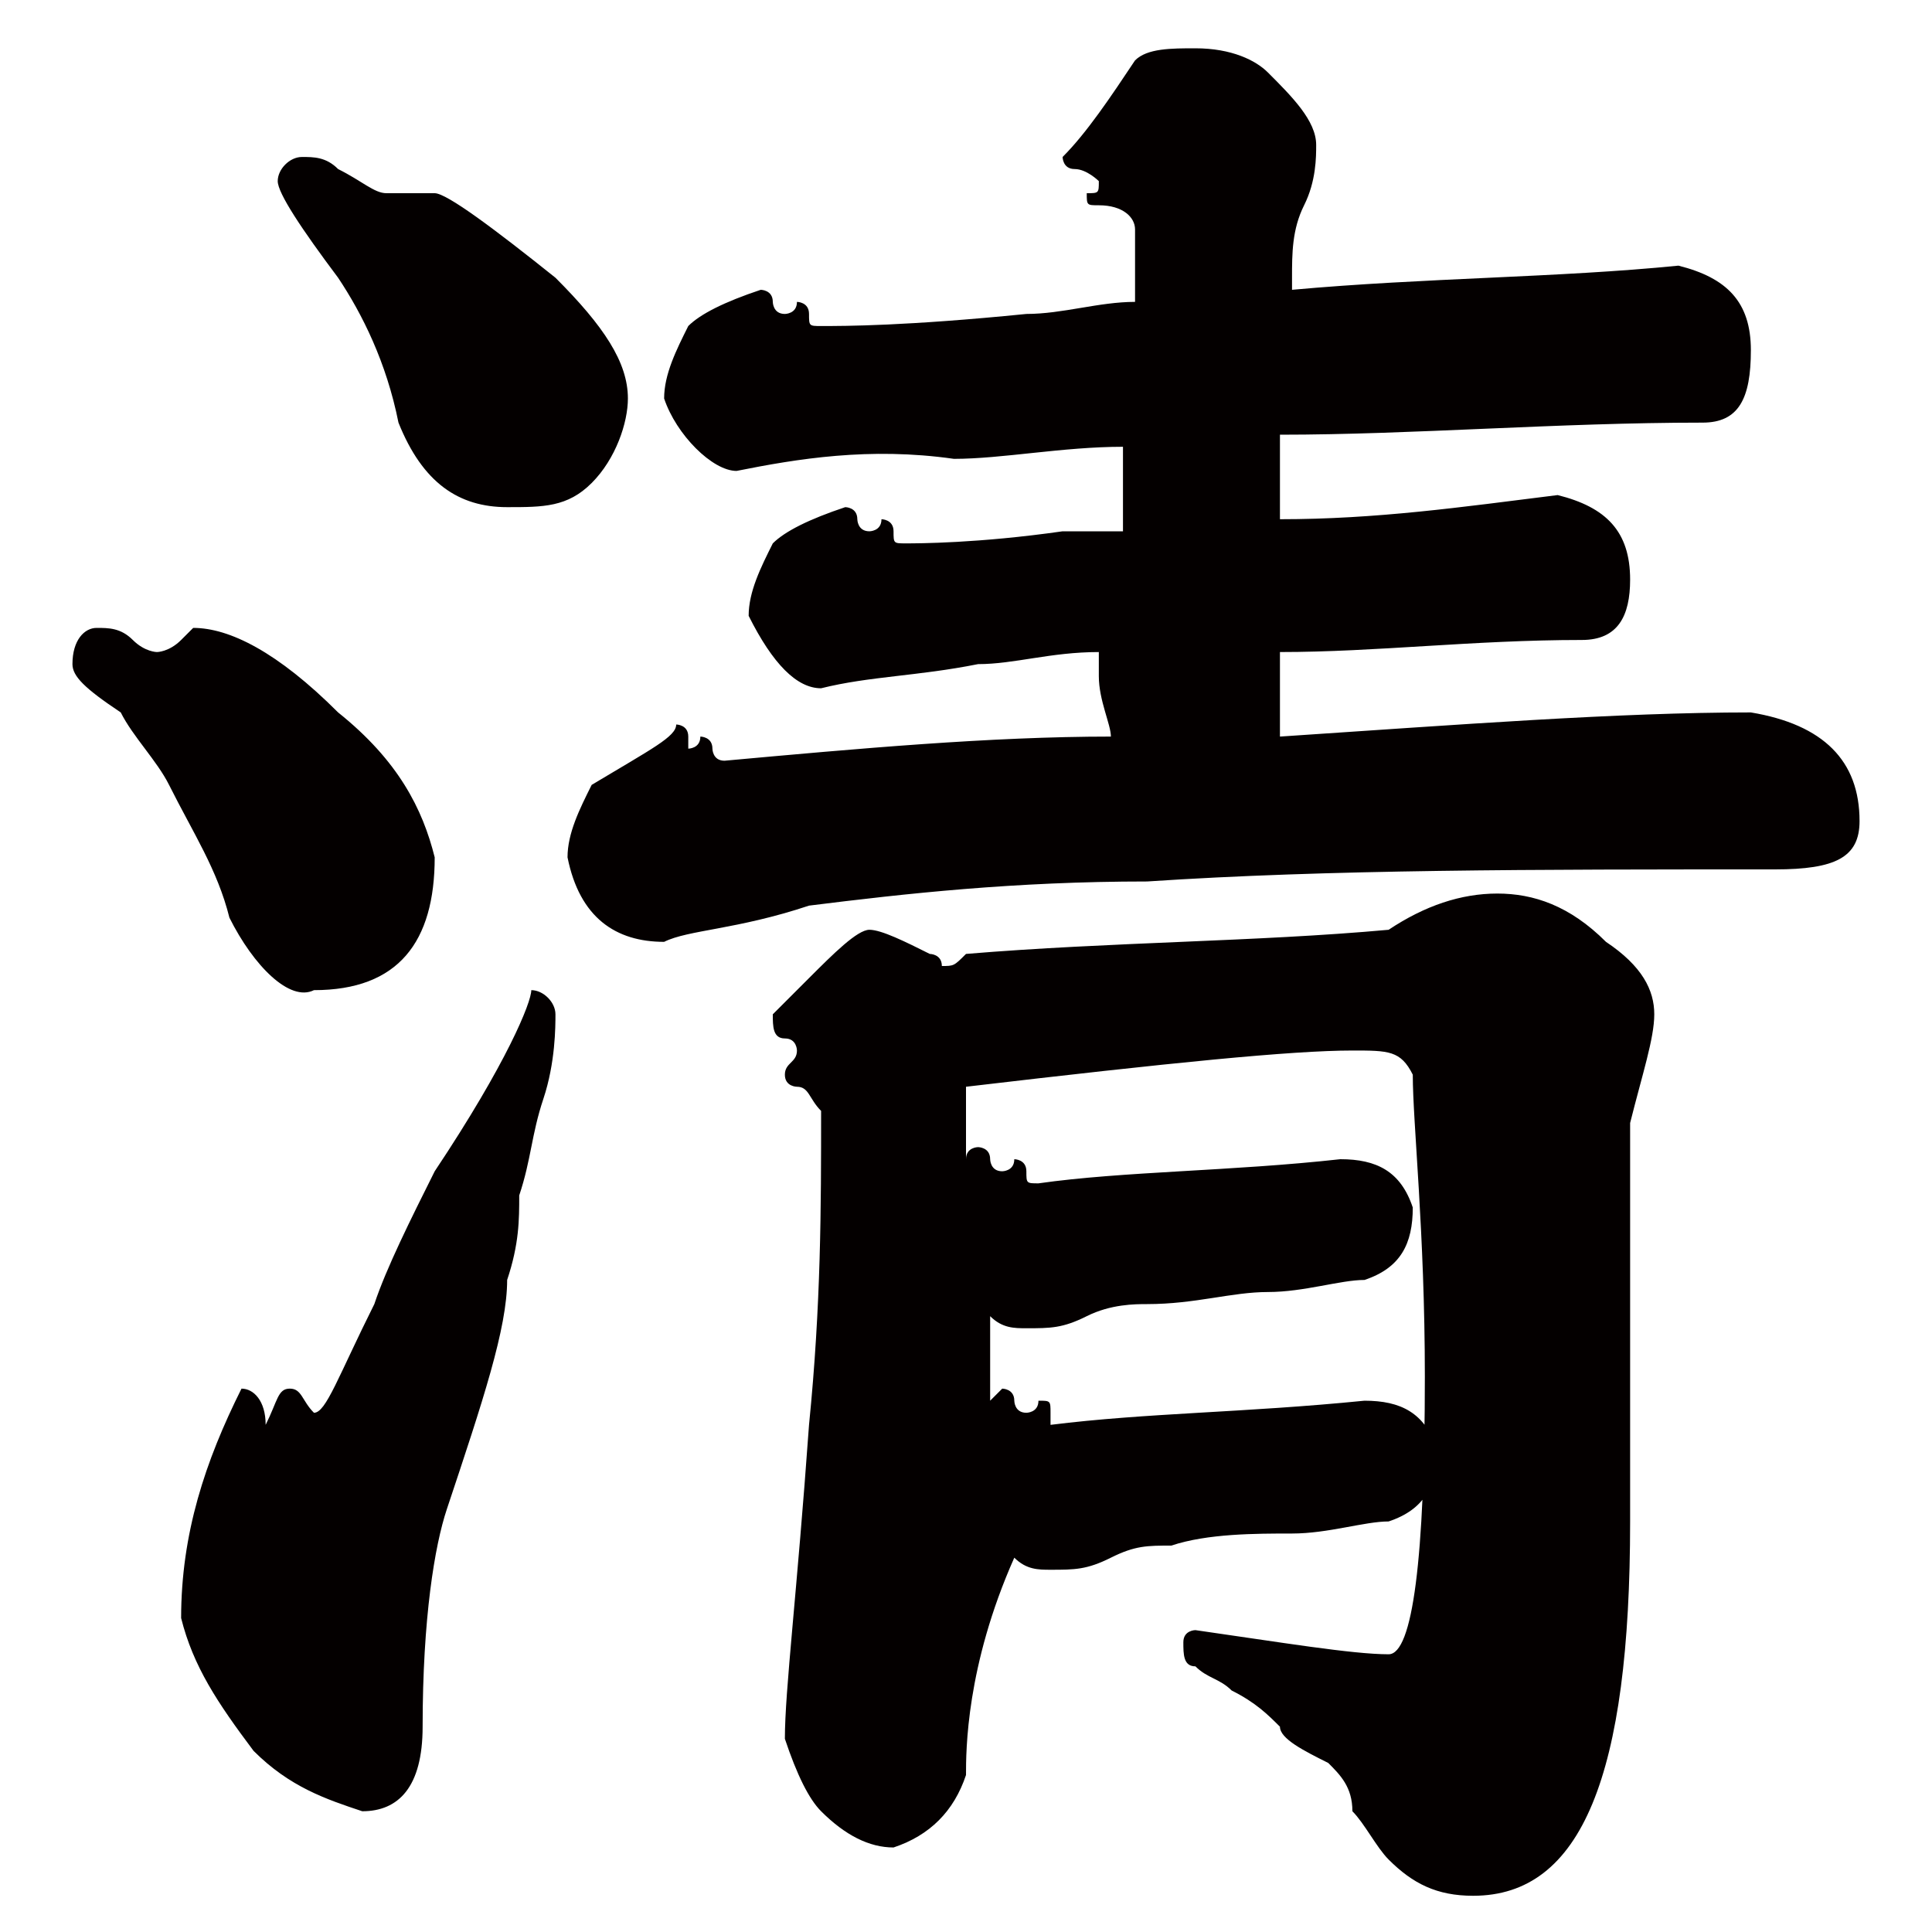 <?xml version="1.0" encoding="utf-8"?>
<!-- Generator: Adobe Illustrator 23.0.3, SVG Export Plug-In . SVG Version: 6.00 Build 0)  -->
<svg version="1.1" id="圖層_1" xmlns="http://www.w3.org/2000/svg" xmlns:xlink="http://www.w3.org/1999/xlink" x="0px" y="0px"
	 viewBox="0 0 16 16" style="enable-background:new 0 0 16 16;" xml:space="preserve">
<style type="text/css">
	.st0{fill:#040000;}
</style>
<path class="st0" d="M0.8,5.2c0.1,0,0.2,0,0.3,0.1c0.1,0.1,0.2,0.1,0.2,0.1s0.1,0,0.2-0.1c0,0,0.1-0.1,0.1-0.1
	c0.3,0,0.7,0.2,1.2,0.7c0.5,0.4,0.7,0.8,0.8,1.2c0,0.7-0.3,1.1-1,1.1C2.4,8.3,2.1,8,1.9,7.6C1.8,7.2,1.6,6.9,1.4,6.5
	C1.3,6.3,1.1,6.1,1,5.9C0.7,5.7,0.6,5.6,0.6,5.5C0.6,5.3,0.7,5.2,0.8,5.2z M4.4,8.2c0.1,0,0.2,0.1,0.2,0.2c0,0.1,0,0.4-0.1,0.7
	C4.4,9.4,4.4,9.6,4.3,9.9c0,0.2,0,0.4-0.1,0.7c0,0.4-0.2,1-0.5,1.9c-0.1,0.3-0.2,0.9-0.2,1.8C3.5,14.8,3.3,15,3,15
	c-0.3-0.1-0.6-0.2-0.9-0.5c-0.3-0.4-0.5-0.7-0.6-1.1c0-0.7,0.2-1.3,0.5-1.9c0.1,0,0.2,0.1,0.2,0.3c0.1-0.2,0.1-0.3,0.2-0.3
	c0.1,0,0.1,0.1,0.2,0.2c0.1,0,0.2-0.3,0.5-0.9c0.1-0.3,0.3-0.7,0.5-1.1C4.2,8.8,4.4,8.3,4.4,8.2z M2.5,1.3c0.1,0,0.2,0,0.3,0.1
	C3,1.5,3.1,1.6,3.2,1.6c0.1,0,0.1,0,0.2,0c0.1,0,0.1,0,0.2,0c0.1,0,0.5,0.3,1,0.7C5,2.7,5.2,3,5.2,3.3c0,0.2-0.1,0.5-0.3,0.7
	C4.7,4.2,4.5,4.2,4.2,4.2C3.8,4.2,3.5,4,3.3,3.5C3.2,3,3,2.6,2.8,2.3C2.5,1.9,2.3,1.6,2.3,1.5C2.3,1.4,2.4,1.3,2.5,1.3z M9.9,0.4
	c0.3,0,0.5,0.1,0.6,0.2c0.2,0.2,0.4,0.4,0.4,0.6c0,0.1,0,0.3-0.1,0.5c-0.1,0.2-0.1,0.4-0.1,0.6v0.1c1.1-0.1,2.2-0.1,3.2-0.2
	c0.4,0.1,0.6,0.3,0.6,0.7c0,0.4-0.1,0.6-0.4,0.6c-1.2,0-2.4,0.1-3.5,0.1c0,0.2,0,0.5,0,0.7c0.8,0,1.5-0.1,2.3-0.2
	c0.4,0.1,0.6,0.3,0.6,0.7c0,0.3-0.1,0.5-0.4,0.5c-0.9,0-1.7,0.1-2.5,0.1c0,0.2,0,0.5,0,0.7v0c1.5-0.1,2.8-0.2,3.9-0.2
	c0.6,0.1,0.9,0.4,0.9,0.9c0,0.3-0.2,0.4-0.7,0.4c-2,0-3.7,0-5.2,0.1c-1.1,0-2,0.1-2.8,0.2c-0.6,0.2-1,0.2-1.2,0.3
	c-0.4,0-0.7-0.2-0.8-0.7c0-0.2,0.1-0.4,0.2-0.6C5.4,6.2,5.6,6.1,5.6,6c0,0,0.1,0,0.1,0.1c0,0,0,0.1,0,0.1c0,0,0.1,0,0.1-0.1
	c0,0,0.1,0,0.1,0.1c0,0,0,0.1,0.1,0.1c1.1-0.1,2.2-0.2,3.2-0.2c0-0.1-0.1-0.3-0.1-0.5V5.4c-0.4,0-0.7,0.1-1,0.1
	C7.6,5.6,7.2,5.6,6.8,5.7c-0.2,0-0.4-0.2-0.6-0.6c0-0.2,0.1-0.4,0.2-0.6C6.5,4.4,6.7,4.3,7,4.2c0,0,0.1,0,0.1,0.1c0,0,0,0.1,0.1,0.1
	c0,0,0.1,0,0.1-0.1c0,0,0.1,0,0.1,0.1s0,0.1,0.1,0.1c0.1,0,0.6,0,1.3-0.1c0.2,0,0.4,0,0.5,0c0-0.3,0-0.5,0-0.7c-0.5,0-1,0.1-1.4,0.1
	C7.2,3.7,6.6,3.8,6.1,3.9c-0.2,0-0.5-0.3-0.6-0.6c0-0.2,0.1-0.4,0.2-0.6C5.8,2.6,6,2.5,6.3,2.4c0,0,0.1,0,0.1,0.1c0,0,0,0.1,0.1,0.1
	c0,0,0.1,0,0.1-0.1c0,0,0.1,0,0.1,0.1s0,0.1,0.1,0.1c0.2,0,0.7,0,1.7-0.1c0.3,0,0.6-0.1,0.9-0.1V1.9c0-0.1-0.1-0.2-0.3-0.2
	c-0.1,0-0.1,0-0.1-0.1c0.1,0,0.1,0,0.1-0.1c0,0-0.1-0.1-0.2-0.1c-0.1,0-0.1-0.1-0.1-0.1c0.2-0.2,0.4-0.5,0.6-0.8
	C9.5,0.4,9.7,0.4,9.9,0.4z M7.2,7.7c0.1,0,0.3,0.1,0.5,0.2c0,0,0.1,0,0.1,0.1c0.1,0,0.1,0,0.2-0.1c1.2-0.1,2.4-0.1,3.5-0.2
	c0.3-0.2,0.6-0.3,0.9-0.3c0.3,0,0.6,0.1,0.9,0.4c0.3,0.2,0.4,0.4,0.4,0.6c0,0.2-0.1,0.5-0.2,0.9l0,3.3c0,2.1-0.4,3.1-1.3,3.1
	c-0.3,0-0.5-0.1-0.7-0.3c-0.1-0.1-0.2-0.3-0.3-0.4c0-0.2-0.1-0.3-0.2-0.4c-0.2-0.1-0.4-0.2-0.4-0.3c-0.1-0.1-0.2-0.2-0.4-0.3
	c-0.1-0.1-0.2-0.1-0.3-0.2c-0.1,0-0.1-0.1-0.1-0.2c0-0.1,0.1-0.1,0.1-0.1c0.7,0.1,1.3,0.2,1.6,0.2c0.2,0,0.3-0.8,0.3-2.3
	c0-1.2-0.1-2.1-0.1-2.5c-0.1-0.2-0.2-0.2-0.5-0.2c-0.5,0-1.5,0.1-3.2,0.3v0.6c0-0.1,0.1-0.1,0.1-0.1c0,0,0.1,0,0.1,0.1
	c0,0,0,0.1,0.1,0.1c0,0,0.1,0,0.1-0.1c0,0,0.1,0,0.1,0.1c0,0.1,0,0.1,0.1,0.1c0.7-0.1,1.6-0.1,2.5-0.2c0.3,0,0.5,0.1,0.6,0.4
	c0,0.3-0.1,0.5-0.4,0.6c-0.2,0-0.5,0.1-0.8,0.1c-0.3,0-0.6,0.1-1,0.1c-0.1,0-0.3,0-0.5,0.1c-0.2,0.1-0.3,0.1-0.5,0.1
	c-0.1,0-0.2,0-0.3-0.1c0,0.2,0,0.4,0,0.7c0,0,0.1-0.1,0.1-0.1c0,0,0.1,0,0.1,0.1c0,0,0,0.1,0.1,0.1c0,0,0.1,0,0.1-0.1
	c0.1,0,0.1,0,0.1,0.1c0,0.1,0,0.1,0,0.1c0.8-0.1,1.6-0.1,2.6-0.2c0.3,0,0.5,0.1,0.6,0.4c0,0.3-0.1,0.5-0.4,0.6
	c-0.2,0-0.5,0.1-0.8,0.1c-0.3,0-0.7,0-1,0.1c-0.2,0-0.3,0-0.5,0.1c-0.2,0.1-0.3,0.1-0.5,0.1c-0.1,0-0.2,0-0.3-0.1
	C8,13.8,8,14.5,8,14.7c-0.1,0.3-0.3,0.5-0.6,0.6c-0.2,0-0.4-0.1-0.6-0.3c-0.1-0.1-0.2-0.3-0.3-0.6c0-0.4,0.1-1.2,0.2-2.6
	c0.1-1,0.1-1.8,0.1-2.6C6.7,9.1,6.7,9,6.6,9C6.6,9,6.5,9,6.5,8.9c0-0.1,0.1-0.1,0.1-0.2c0,0,0-0.1-0.1-0.1c-0.1,0-0.1-0.1-0.1-0.2
	c0.1-0.1,0.2-0.2,0.3-0.3C6.9,7.9,7.1,7.7,7.2,7.7z"/>
</svg>
